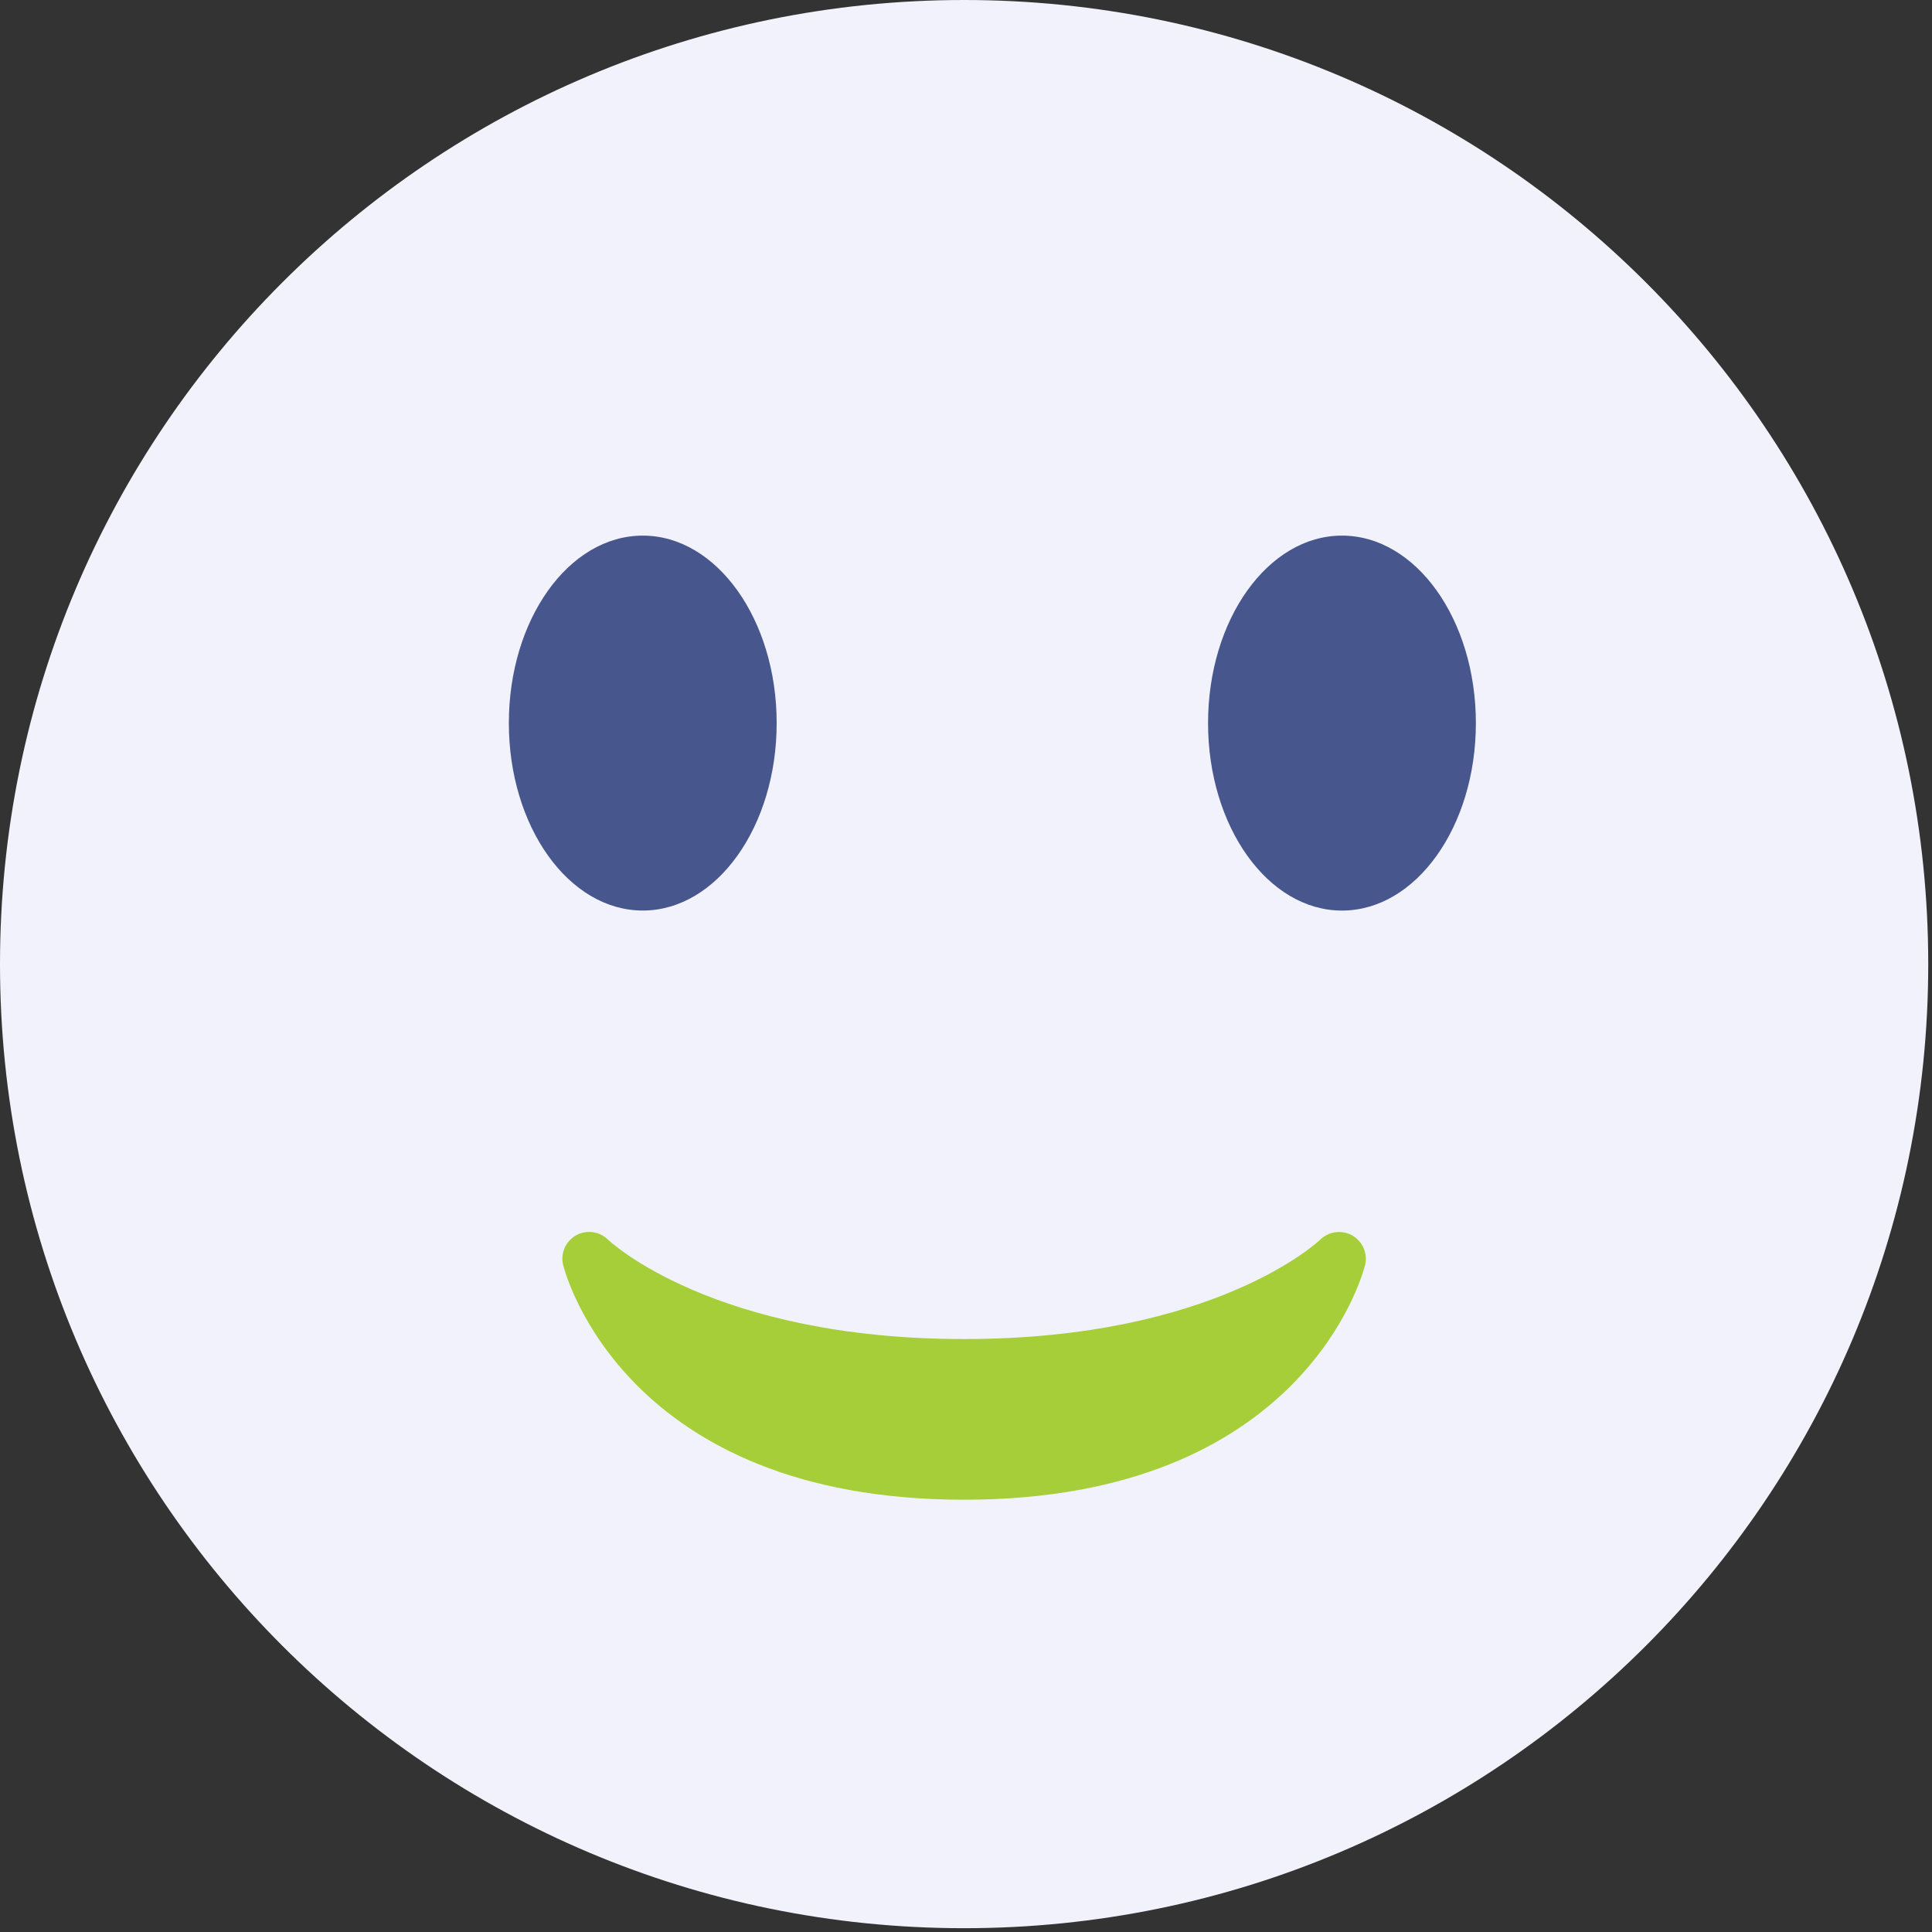 <?xml version="1.0" encoding="UTF-8"?>
<svg width="55px" height="55px" viewBox="0 0 55 55" version="1.1" xmlns="http://www.w3.org/2000/svg" xmlns:xlink="http://www.w3.org/1999/xlink">
    <rect x="0" y="0" width="55" height="55" fill="#333333" stroke="none"/>
    <!-- Generator: Sketch 55.2 (78181) - https://sketchapp.com -->
    <title>happy</title>
    <desc>Created with Sketch.</desc>
    <g id="Page-1" stroke="none" stroke-width="1" fill="none" fill-rule="evenodd">
        <g id="Pagrindinis-puslapis" transform="translate(-1071, -1543)" fill-rule="nonzero">
            <g id="happy" transform="translate(1071, 1542)">
                <g id="Group" transform="translate(27.5, 28.446) scale(-1, 1) rotate(-180) translate(-27.5, -28.446) translate(0, 0.946)">
                    <g>
                        <g>
                            <path d="M54.893,27.5 C54.893,12.342 42.604,0.054 27.446,0.054 C12.288,0.054 0,12.342 0,27.5 C0,42.658 12.288,54.946 27.446,54.946 C42.604,54.946 54.893,42.658 54.893,27.5" id="Path" fill="#F2F2FC"></path>
                            <path d="M16.033,18.929 C16.102,18.656 17.814,12.252 27.446,12.252 C37.08,12.252 38.792,18.656 38.86,18.929 C38.943,19.26 38.794,19.603 38.498,19.774 C38.201,19.943 37.829,19.893 37.585,19.656 C37.556,19.627 34.605,16.826 27.446,16.826 C20.289,16.826 17.337,19.627 17.31,19.656 C17.163,19.8 16.968,19.876 16.773,19.876 C16.645,19.876 16.515,19.844 16.398,19.778 C16.099,19.608 15.949,19.262 16.033,18.929" id="Path" fill="#A6CE39"></path>
                            <path d="M22.11,34.362 C22.11,31.413 20.403,29.025 18.298,29.025 C16.192,29.025 14.486,31.413 14.486,34.362 C14.486,37.309 16.192,39.698 18.298,39.698 C20.403,39.698 22.11,37.309 22.11,34.362" id="SVGCleanerId_0" fill="#47568C"></path>
                            <g transform="translate(34.308, 28.947)" fill="#47568C" id="SVGCleanerId_0_1_">
                                <path d="M7.707,5.414 C7.707,2.465 6.001,0.077 3.895,0.077 C1.79,0.077 0.083,2.465 0.083,5.414 C0.083,8.362 1.79,10.751 3.895,10.751 C6.001,10.751 7.707,8.362 7.707,5.414"></path>
                            </g>
                        </g>
                    </g>
                </g>
            </g>
        </g>
    </g>
</svg>